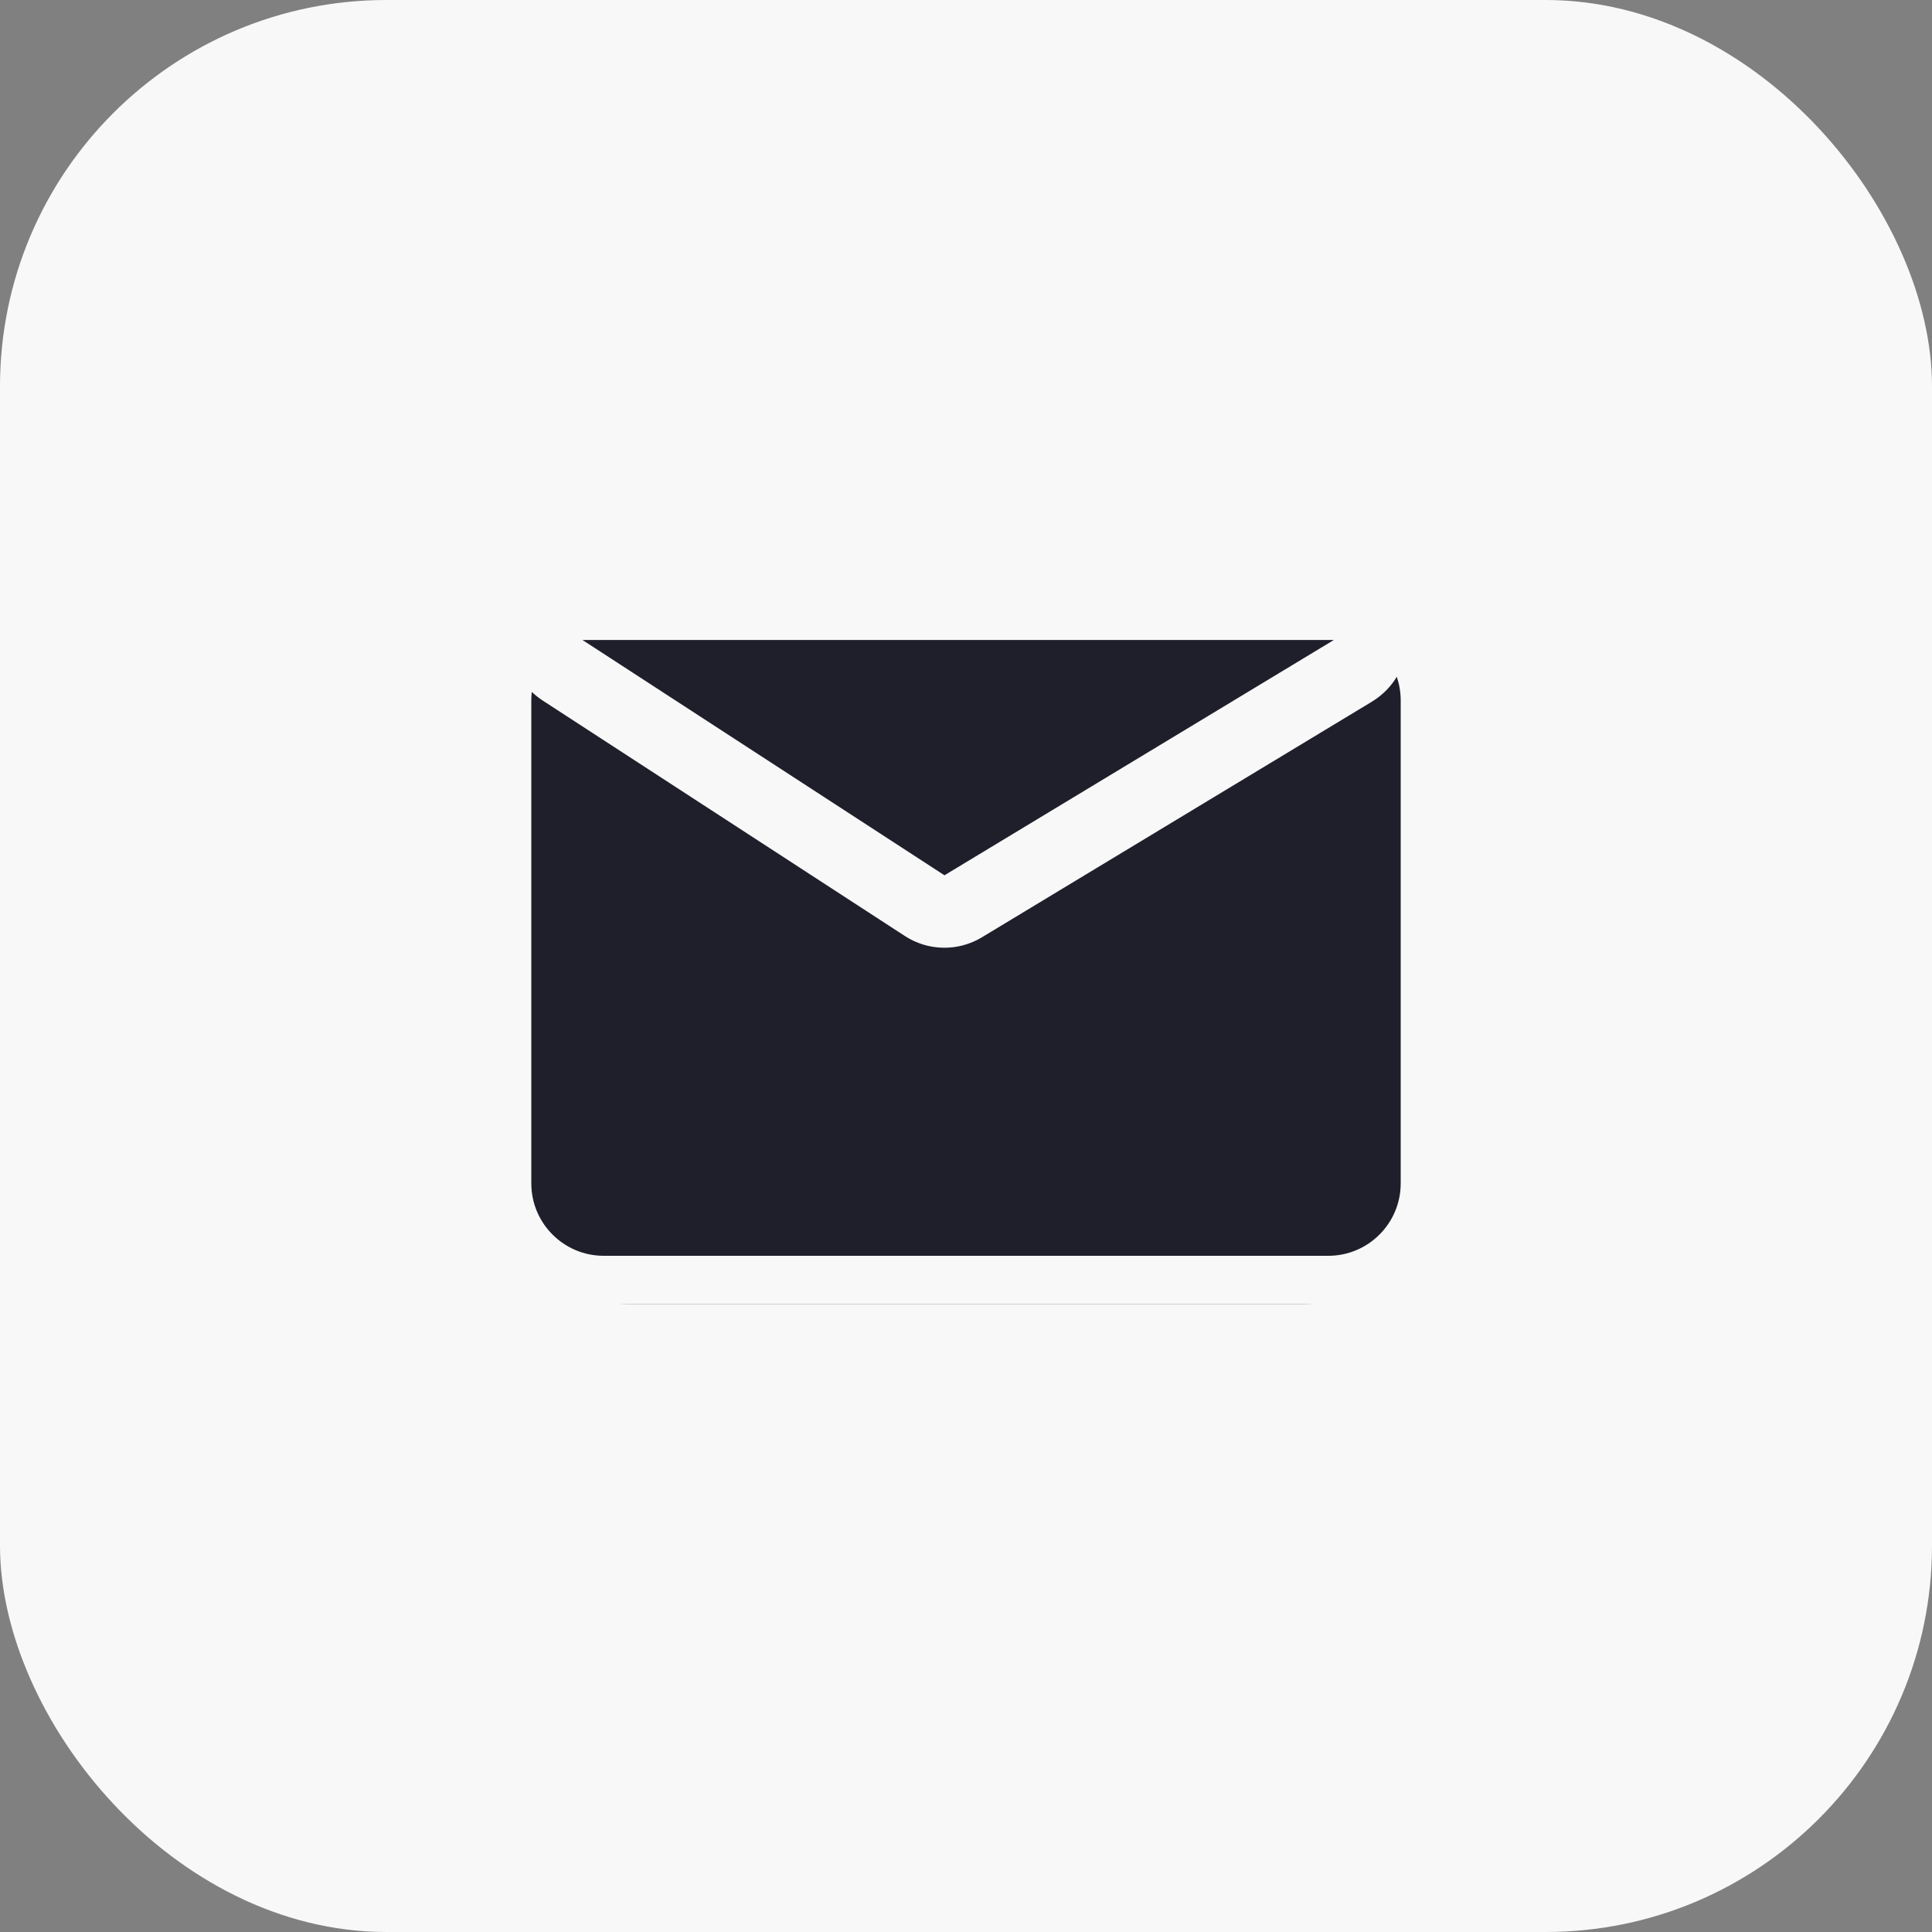 <svg width="40" height="40" viewBox="0 0 40 40" fill="none" xmlns="http://www.w3.org/2000/svg">
<rect x="0" y="0" width="40" height="40" fill="#808080" stroke="none"/>
<rect width="40" height="40" rx="8" fill="#F8F8F8"/>
<rect x="10" y="12" width="20" height="14.998" rx="3" fill="#1F1F2C"/>
<path fill-rule="evenodd" clip-rule="evenodd" d="M19.554 18.122L27.617 13.25L19.525 13.25H12.059L19.554 18.122ZM18.736 19.38C19.218 19.693 19.837 19.703 20.329 19.406L28.393 14.534C28.626 14.393 28.799 14.213 28.918 14.012C28.971 14.165 29 14.33 29 14.501V24.5C29 25.328 28.328 26 27.5 26H12.5C11.672 26 11 25.328 11 24.5V14.501C11 14.442 11.004 14.383 11.01 14.325C11.079 14.391 11.156 14.452 11.242 14.508L18.736 19.38ZM28.859 12.403C28.605 12.021 28.176 11.75 27.617 11.75H19.525H12.059C11.295 11.75 10.771 12.259 10.61 12.865C10.23 13.304 10 13.876 10 14.501V24.5C10 25.881 11.119 27 12.5 27H27.5C28.881 27 30 25.881 30 24.5V14.501C30 13.622 29.546 12.848 28.859 12.403Z" fill="#F8F8F8"/>
</svg>
